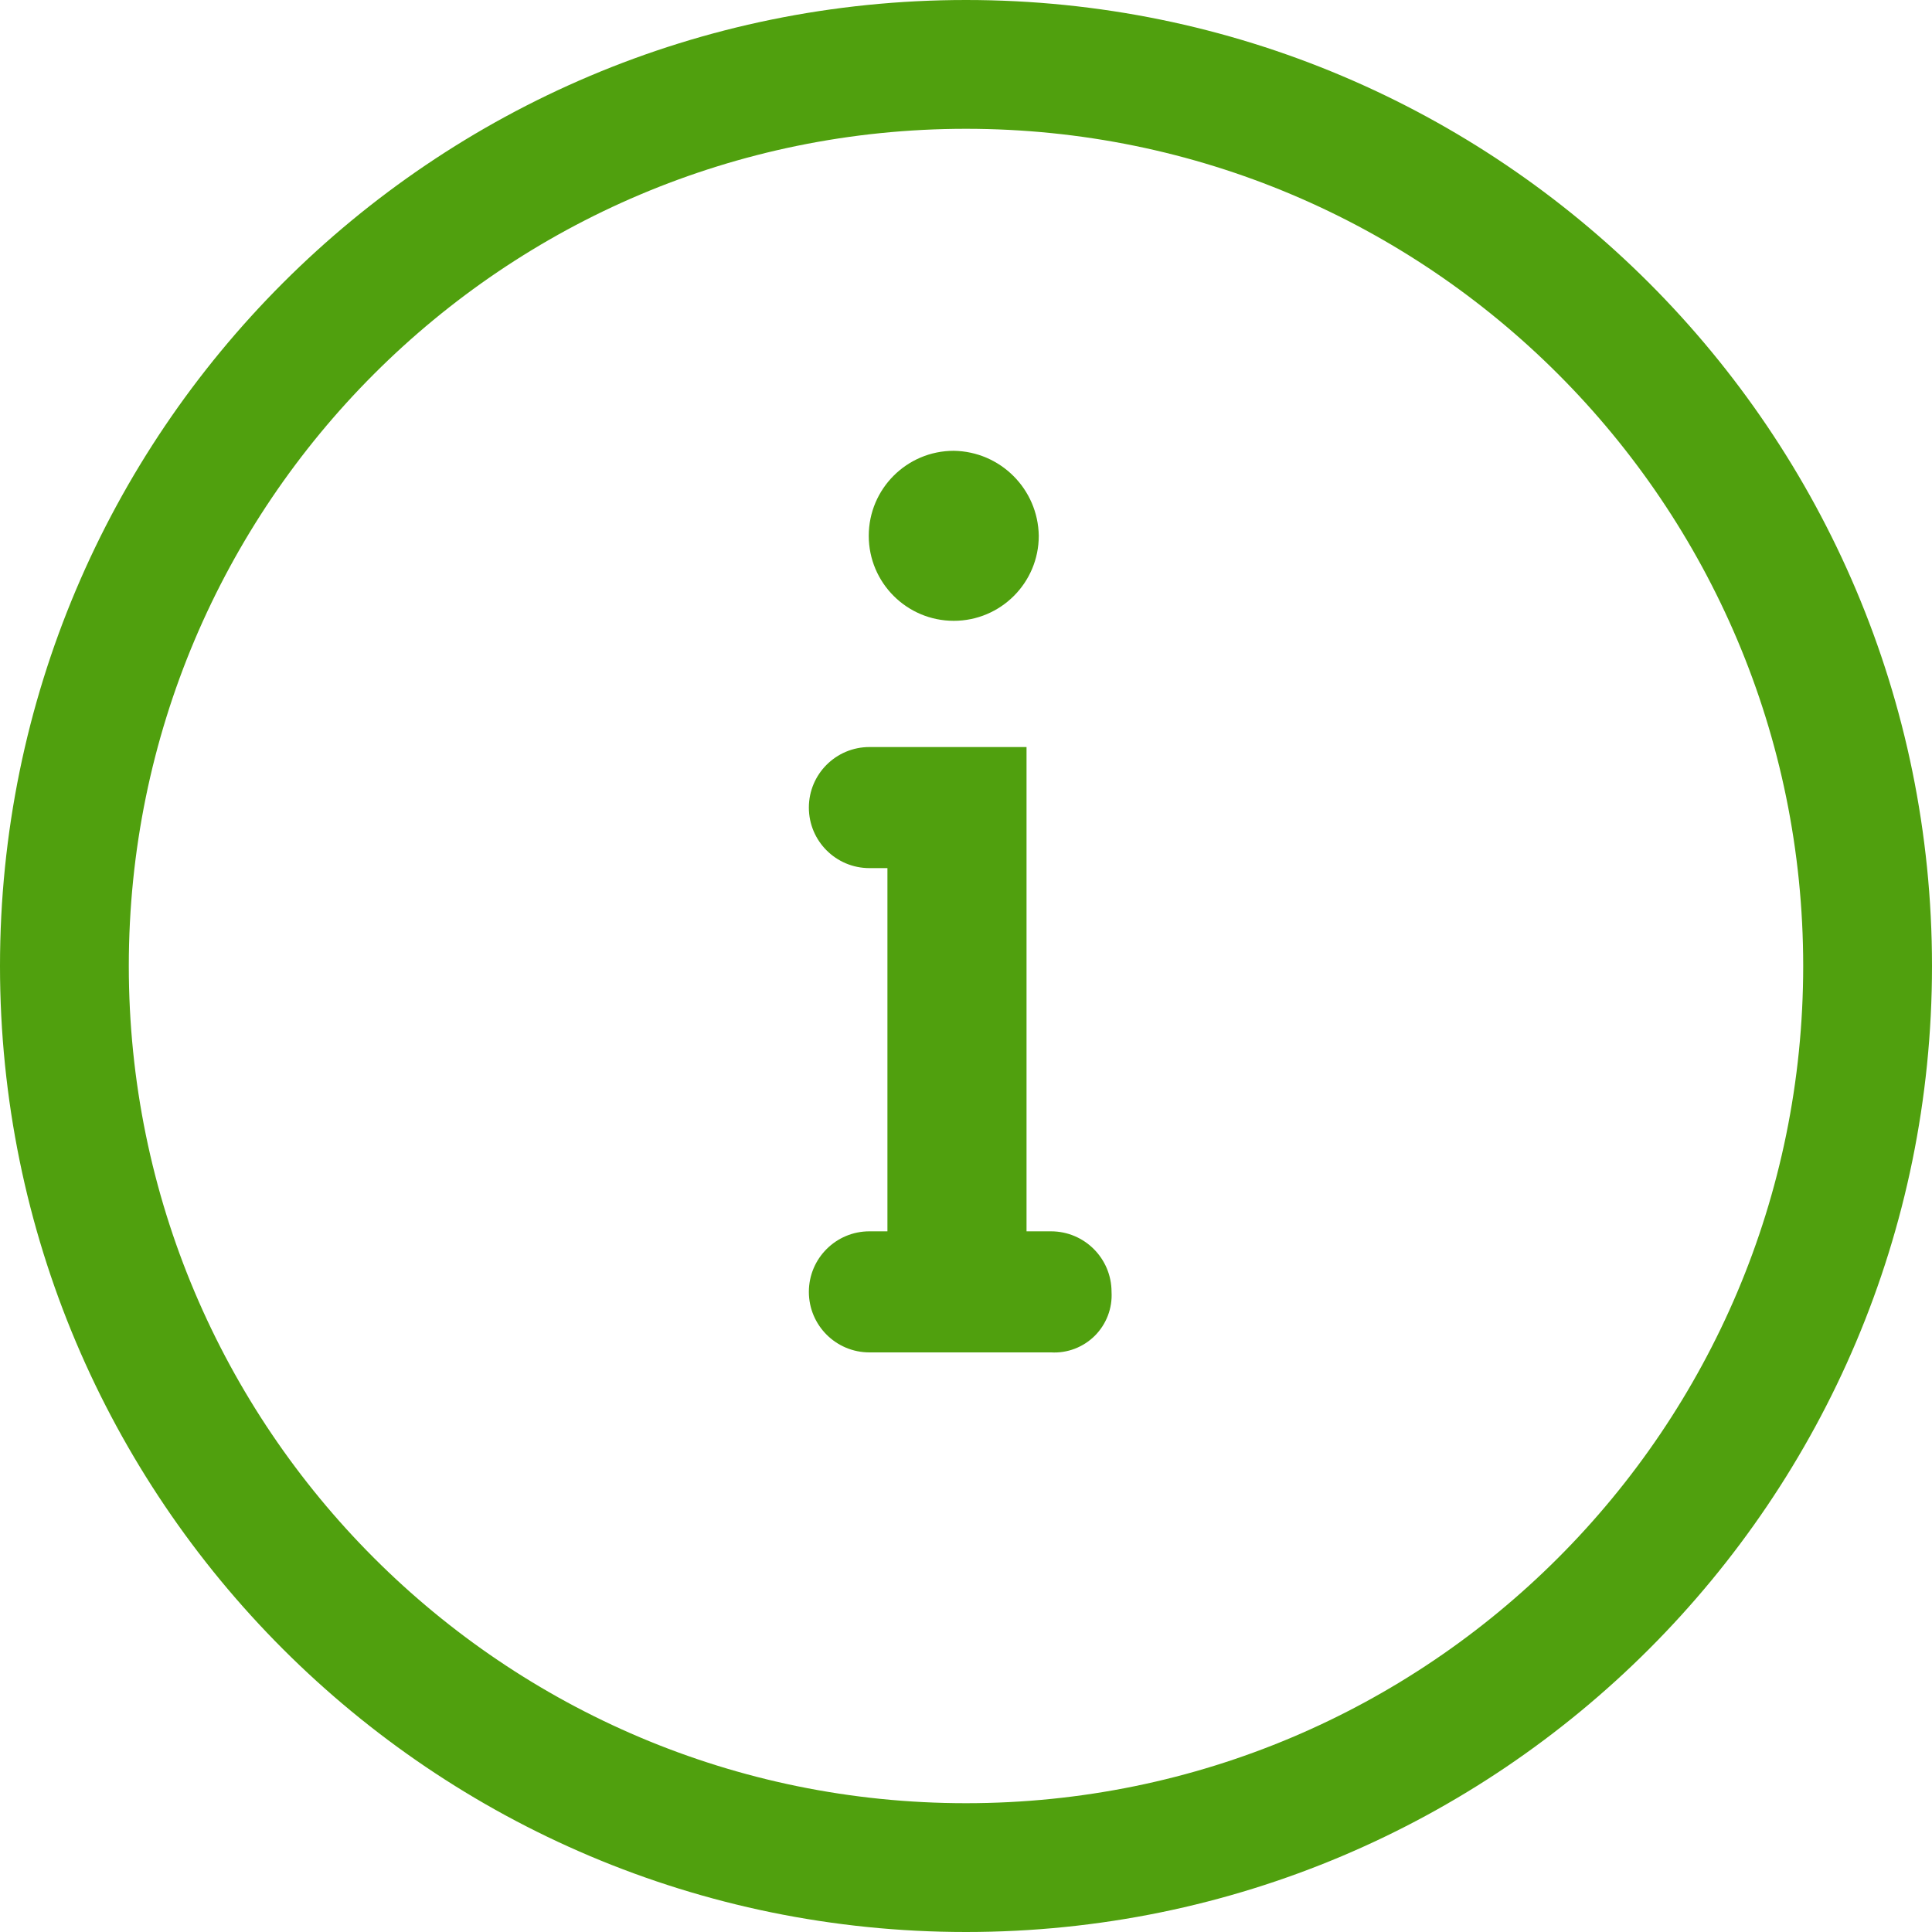 <?xml version="1.0" encoding="UTF-8" standalone="no"?>
<svg width="30px" height="30px" viewBox="0 0 30 30" version="1.1" xmlns="http://www.w3.org/2000/svg" xmlns:xlink="http://www.w3.org/1999/xlink">
    <!-- Generator: Sketch 49.3 (51167) - http://www.bohemiancoding.com/sketch -->
    <title>icon/table/30х30_info/normal</title>
    <desc>Created with Sketch.</desc>
    <defs></defs>
    <g id="icon/table/30х30_info/normal" stroke="none" stroke-width="1" fill="none" fill-rule="evenodd">
        <path d="M15,0 C6.716,0 0,6.716 0,15 C0,23.284 6.716,30 15,30 C23.284,30 30,23.284 30,15 C30,6.716 23.284,0 15,0 Z M15,28 C7.82,28 2,22.18 2,15 C2,7.82 7.82,2 15,2 C22.18,2 28,7.82 28,15 C28,22.18 22.18,28 15,28 Z" id="Shape" fill="#50A00E" fill-rule="nonzero"></path>
        <path d="M16.32,21 L13.5,21 C12.981,21 12.56,20.579 12.56,20.06 C12.56,19.541 12.981,19.12 13.5,19.12 L13.78,19.12 L13.78,13.48 L13.5,13.48 C12.981,13.48 12.56,13.059 12.56,12.54 C12.56,12.021 12.981,11.6 13.5,11.6 L15.94,11.6 L15.94,19.12 L16.32,19.12 C16.839,19.12 17.26,19.541 17.26,20.06 C17.275,20.314 17.18,20.561 17.001,20.741 C16.821,20.92 16.574,21.015 16.32,21 Z" id="Shape" fill="#50A00E" fill-rule="nonzero"></path>
        <path d="M16.13,8.32 C16.13,9.049 15.539,9.64 14.81,9.64 C14.081,9.64 13.49,9.049 13.49,8.32 C13.49,7.591 14.081,7 14.81,7 C15.535,7.011 16.119,7.595 16.13,8.32 Z" id="Shape" fill="#50A00E" fill-rule="nonzero"></path>
    </g>
</svg>